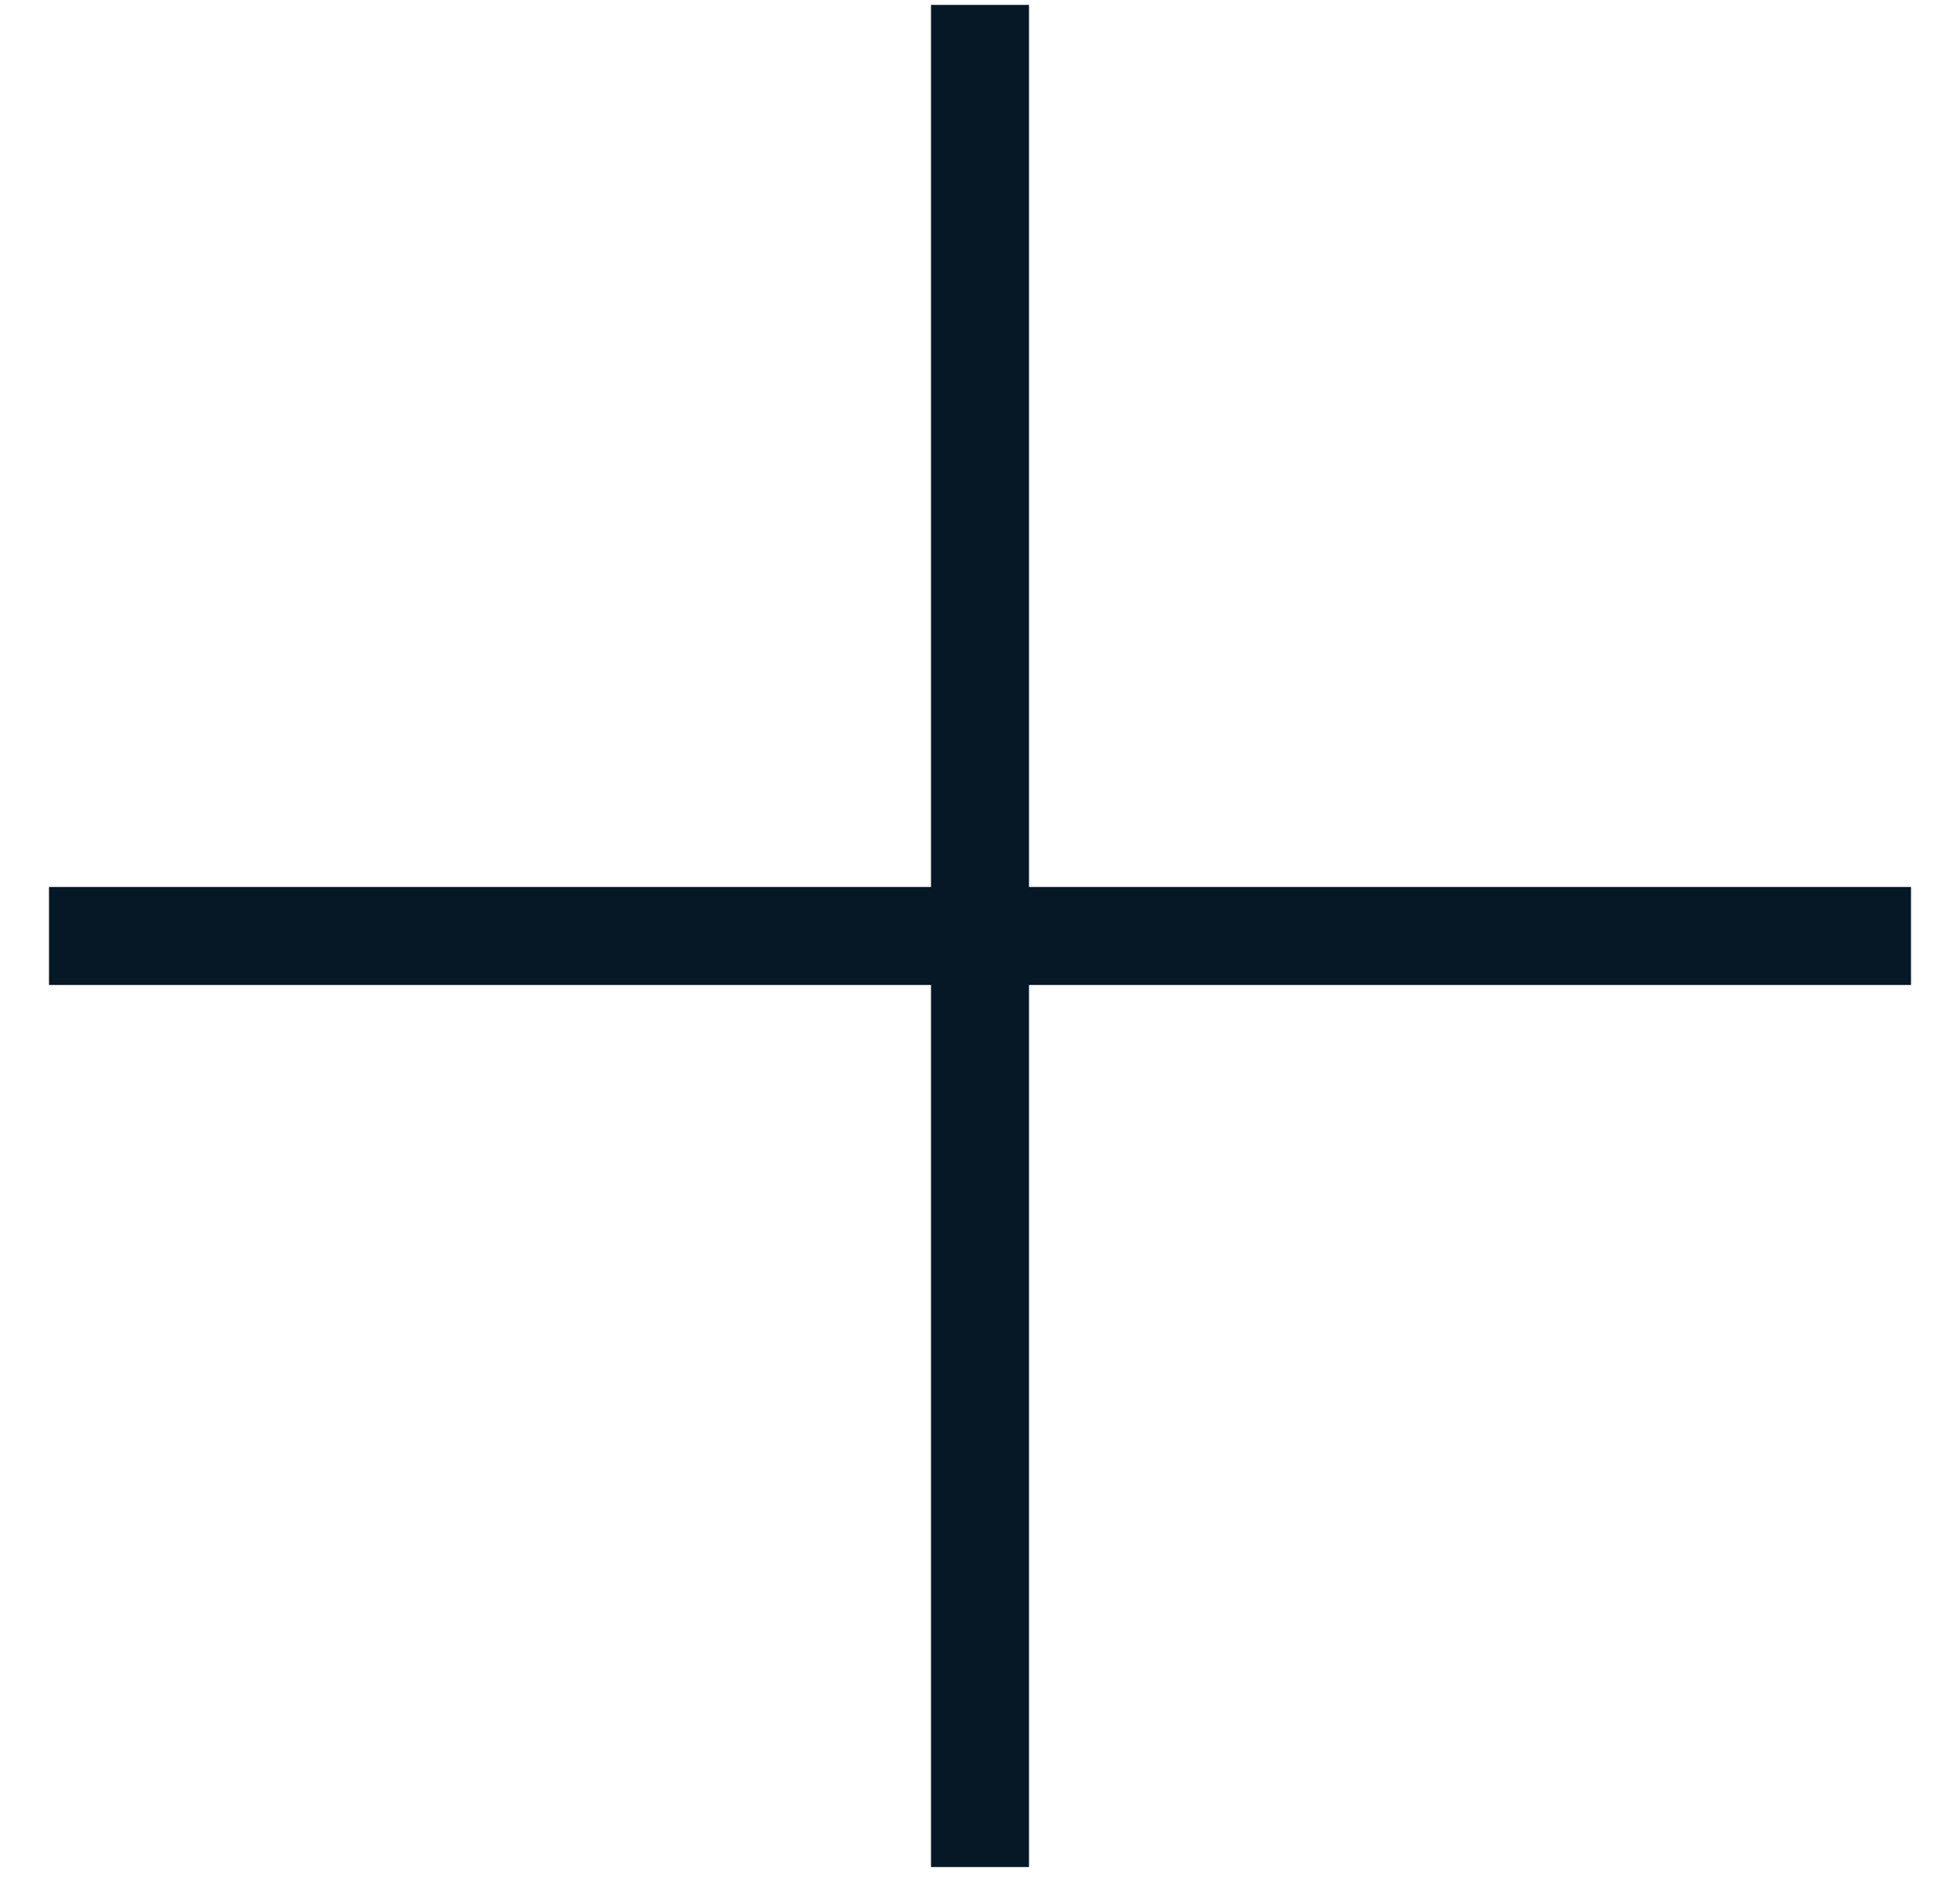 <svg width="32" height="31" viewBox="0 0 32 31" fill="none" xmlns="http://www.w3.org/2000/svg">
<path d="M31.2 16.08H16.8V30.48H15.2V16.08H0.8V14.48H15.2V0.08H16.8V14.48H31.2V16.08Z" fill="#061826"/>
</svg>
